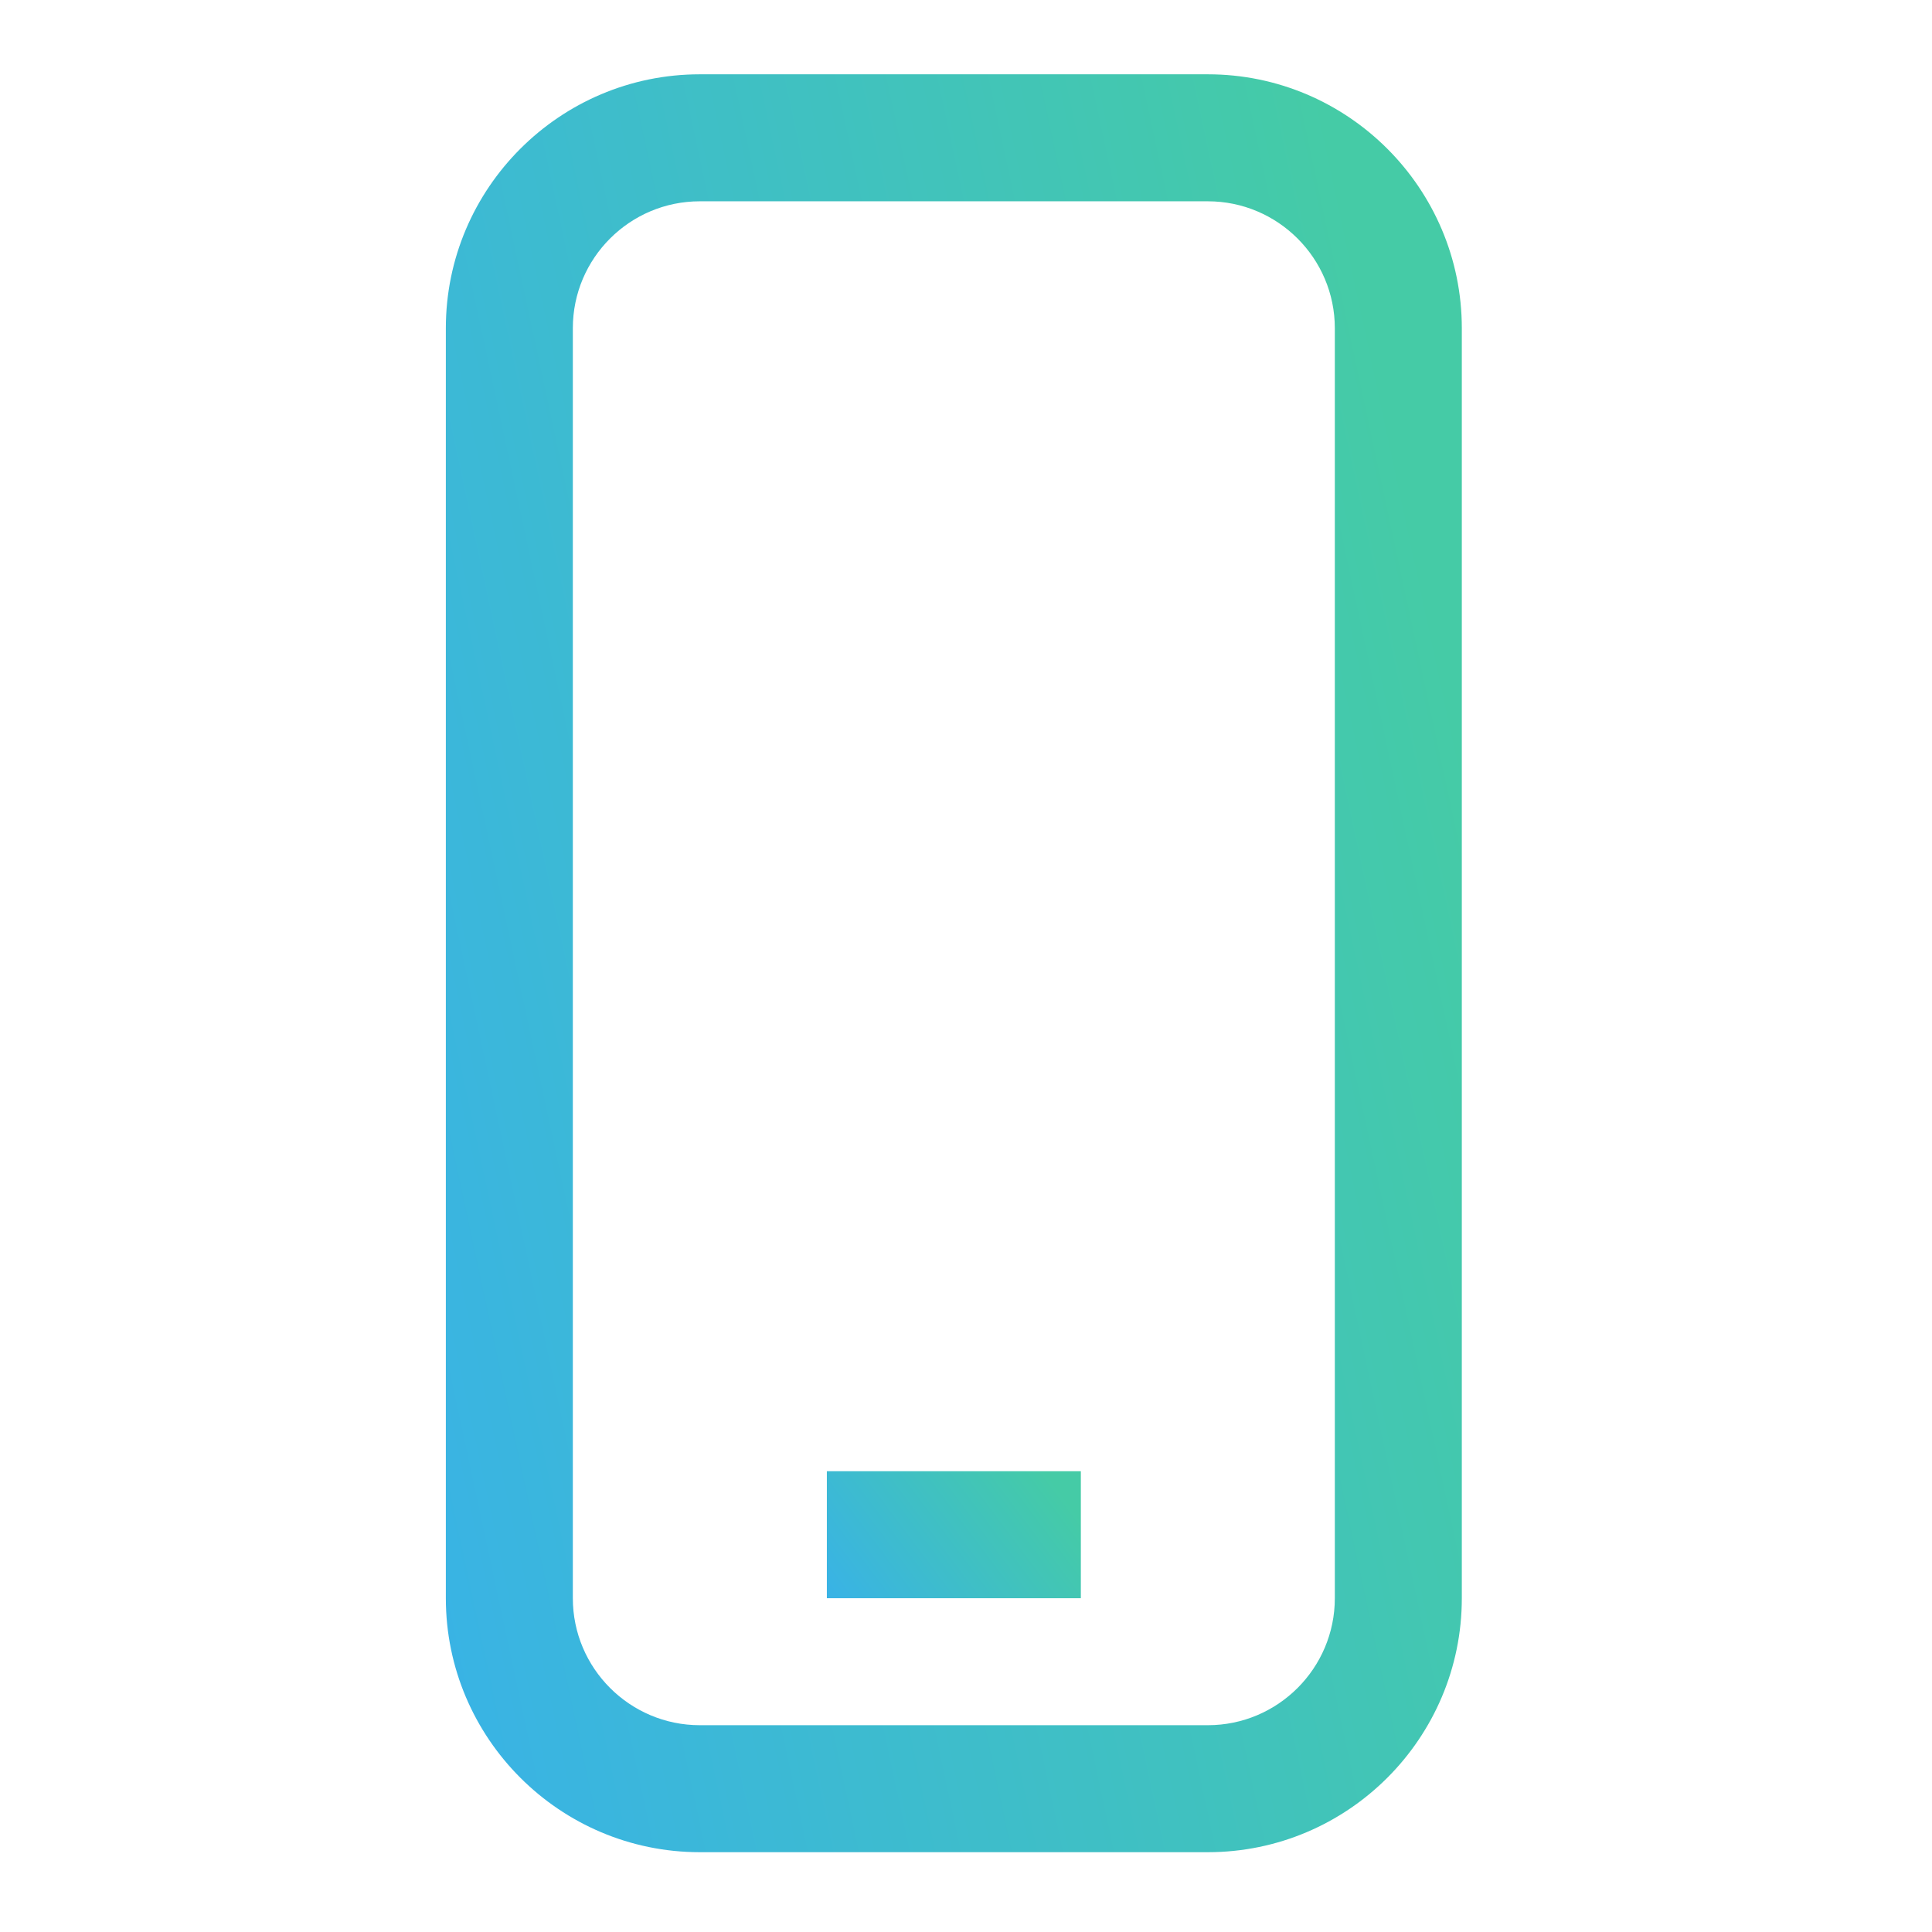 <svg width="52" height="52" viewBox="0 0 52 52" fill="none" xmlns="http://www.w3.org/2000/svg">
<path d="M32.509 2H18.836C15.067 2 12 5.067 12 8.834V43.016C12 46.786 15.067 49.852 18.836 49.852H32.509C36.279 49.852 39.345 46.786 39.345 43.016V8.834C39.345 5.067 36.279 2 32.509 2ZM35.927 43.016C35.927 44.901 34.394 46.434 32.509 46.434H18.836C16.951 46.434 15.418 44.901 15.418 43.016V8.834C15.418 6.949 16.951 5.418 18.836 5.418H32.509C34.394 5.418 35.927 6.951 35.927 8.834V43.016Z" fill="url(#paint0_linear_11018_4652)"/>
<path d="M22.255 39.598H29.091V43.016H22.255V39.598Z" fill="url(#paint1_linear_11018_4652)"/>
<defs>
<linearGradient id="paint0_linear_11018_4652" x1="39.186" y1="19.128" x2="7.683" y2="25.886" gradientUnits="userSpaceOnUse">
<stop stop-color="#45CBA6"/>
<stop offset="1" stop-color="#39B3E5"/>
</linearGradient>
<linearGradient id="paint1_linear_11018_4652" x1="29.051" y1="40.821" x2="23.783" y2="44.777" gradientUnits="userSpaceOnUse">
<stop stop-color="#45CBA6"/>
<stop offset="1" stop-color="#39B3E5"/>
</linearGradient>
</defs>
</svg>
